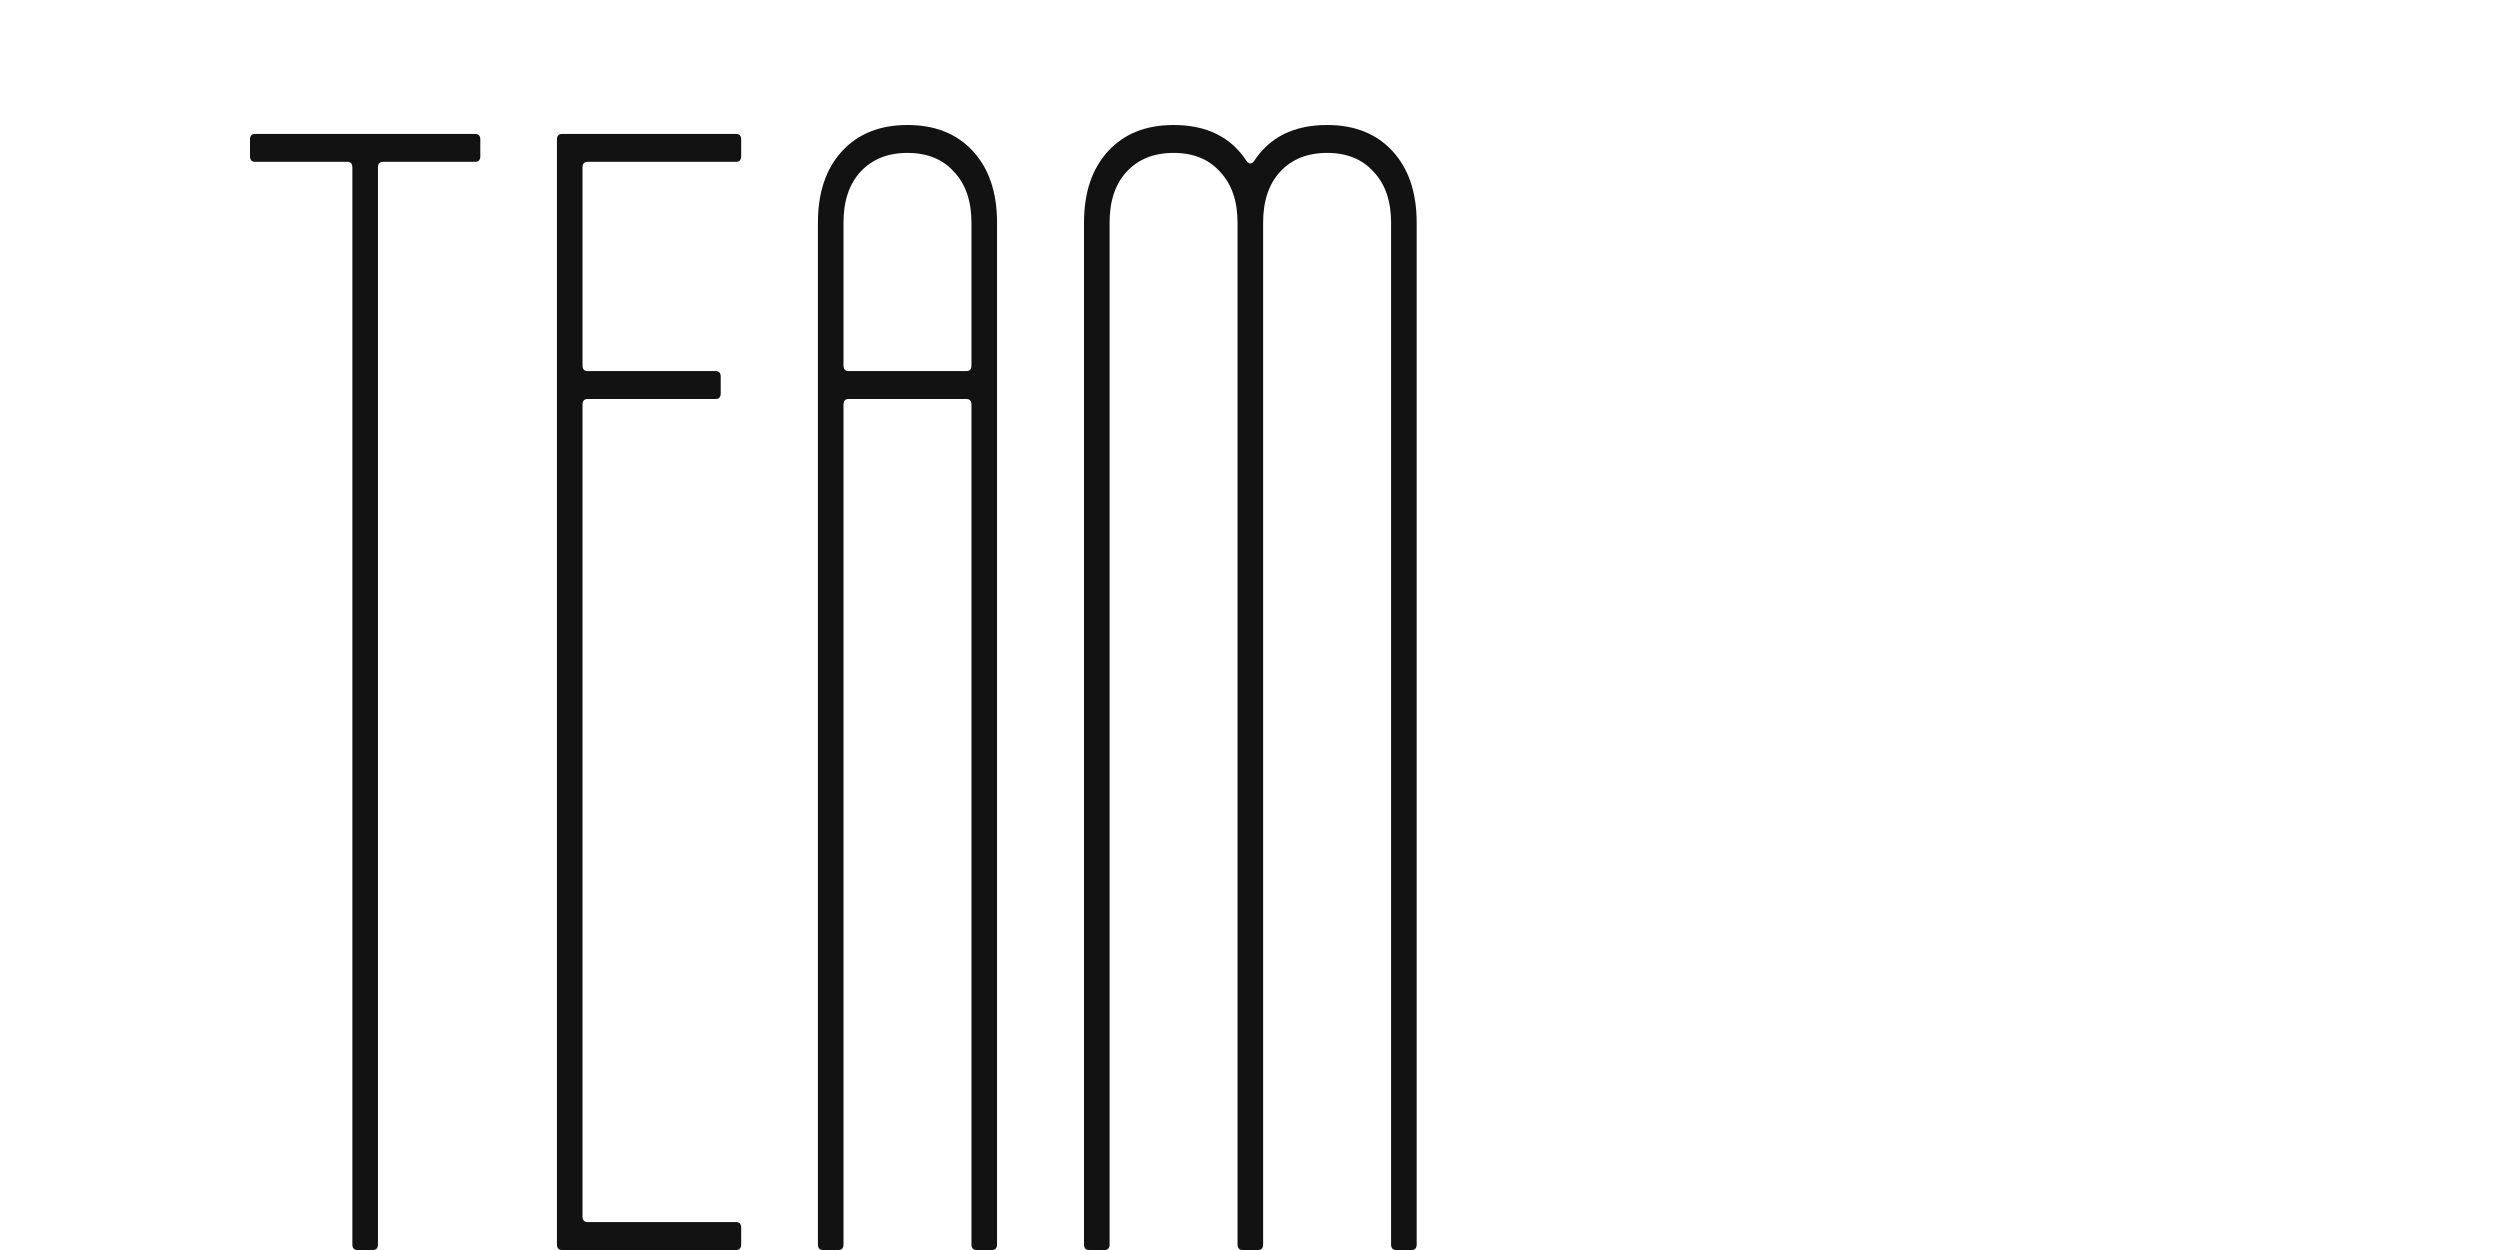 <svg width="160" height="80" viewBox="0 0 160 80" fill="none" xmlns="http://www.w3.org/2000/svg">
<path d="M89.356 80C89.138 80 89.029 79.881 89.029 79.643V14.25C89.029 12.869 88.658 11.786 87.915 11C87.195 10.191 86.201 9.786 84.934 9.786C83.668 9.786 82.663 10.191 81.921 11C81.201 11.786 80.84 12.869 80.84 14.25V79.643C80.84 79.881 80.731 80 80.513 80H79.53C79.312 80 79.202 79.881 79.202 79.643V14.25C79.202 12.869 78.831 11.786 78.089 11C77.368 10.191 76.375 9.786 75.108 9.786C73.842 9.786 72.837 10.191 72.095 11C71.374 11.786 71.014 12.869 71.014 14.25V79.643C71.014 79.881 70.904 80 70.686 80H69.704C69.485 80 69.376 79.881 69.376 79.643V14.25C69.376 12.321 69.889 10.798 70.915 9.679C71.942 8.56 73.339 8 75.108 8C77.226 8 78.788 8.774 79.792 10.321C79.945 10.512 80.098 10.512 80.251 10.321C81.255 8.774 82.816 8 84.934 8C86.703 8 88.101 8.56 89.127 9.679C90.153 10.798 90.667 12.321 90.667 14.25V79.643C90.667 79.881 90.558 80 90.339 80H89.356Z" fill="#121212"/>
<path d="M62.501 80C62.282 80 62.173 79.881 62.173 79.643V25.893C62.173 25.655 62.064 25.536 61.846 25.536H54.312C54.094 25.536 53.984 25.655 53.984 25.893V79.643C53.984 79.881 53.875 80 53.657 80H52.674C52.456 80 52.347 79.881 52.347 79.643V14.25C52.347 12.321 52.86 10.798 53.886 9.679C54.913 8.56 56.31 8 58.079 8C59.848 8 61.245 8.56 62.272 9.679C63.298 10.798 63.811 12.321 63.811 14.25V79.643C63.811 79.881 63.702 80 63.483 80H62.501ZM53.984 23.393C53.984 23.631 54.094 23.75 54.312 23.75H61.846C62.064 23.75 62.173 23.631 62.173 23.393V14.25C62.173 12.869 61.802 11.786 61.06 11C60.339 10.191 59.345 9.786 58.079 9.786C56.812 9.786 55.808 10.191 55.066 11C54.345 11.786 53.984 12.869 53.984 14.25V23.393Z" fill="#121212"/>
<path d="M35.972 80C35.753 80 35.644 79.881 35.644 79.642V8.928C35.644 8.69 35.753 8.571 35.972 8.571H47.108C47.327 8.571 47.436 8.69 47.436 8.928V10C47.436 10.238 47.327 10.357 47.108 10.357H37.609C37.391 10.357 37.282 10.476 37.282 10.714V23.392C37.282 23.631 37.391 23.75 37.609 23.75H45.798C46.017 23.75 46.126 23.869 46.126 24.107V25.178C46.126 25.416 46.017 25.535 45.798 25.535H37.609C37.391 25.535 37.282 25.654 37.282 25.892V77.857C37.282 78.095 37.391 78.214 37.609 78.214H47.108C47.327 78.214 47.436 78.333 47.436 78.571V79.642C47.436 79.881 47.327 80 47.108 80H35.972Z" fill="#121212"/>
<path d="M22.878 80C22.66 80 22.551 79.881 22.551 79.642V10.714C22.551 10.476 22.442 10.357 22.223 10.357H16.328C16.109 10.357 16 10.238 16 10V8.928C16 8.69 16.109 8.571 16.328 8.571H30.412C30.631 8.571 30.74 8.69 30.74 8.928V10C30.74 10.238 30.631 10.357 30.412 10.357H24.516C24.298 10.357 24.189 10.476 24.189 10.714V79.642C24.189 79.881 24.079 80 23.861 80H22.878Z" fill="#121212"/>
</svg>
